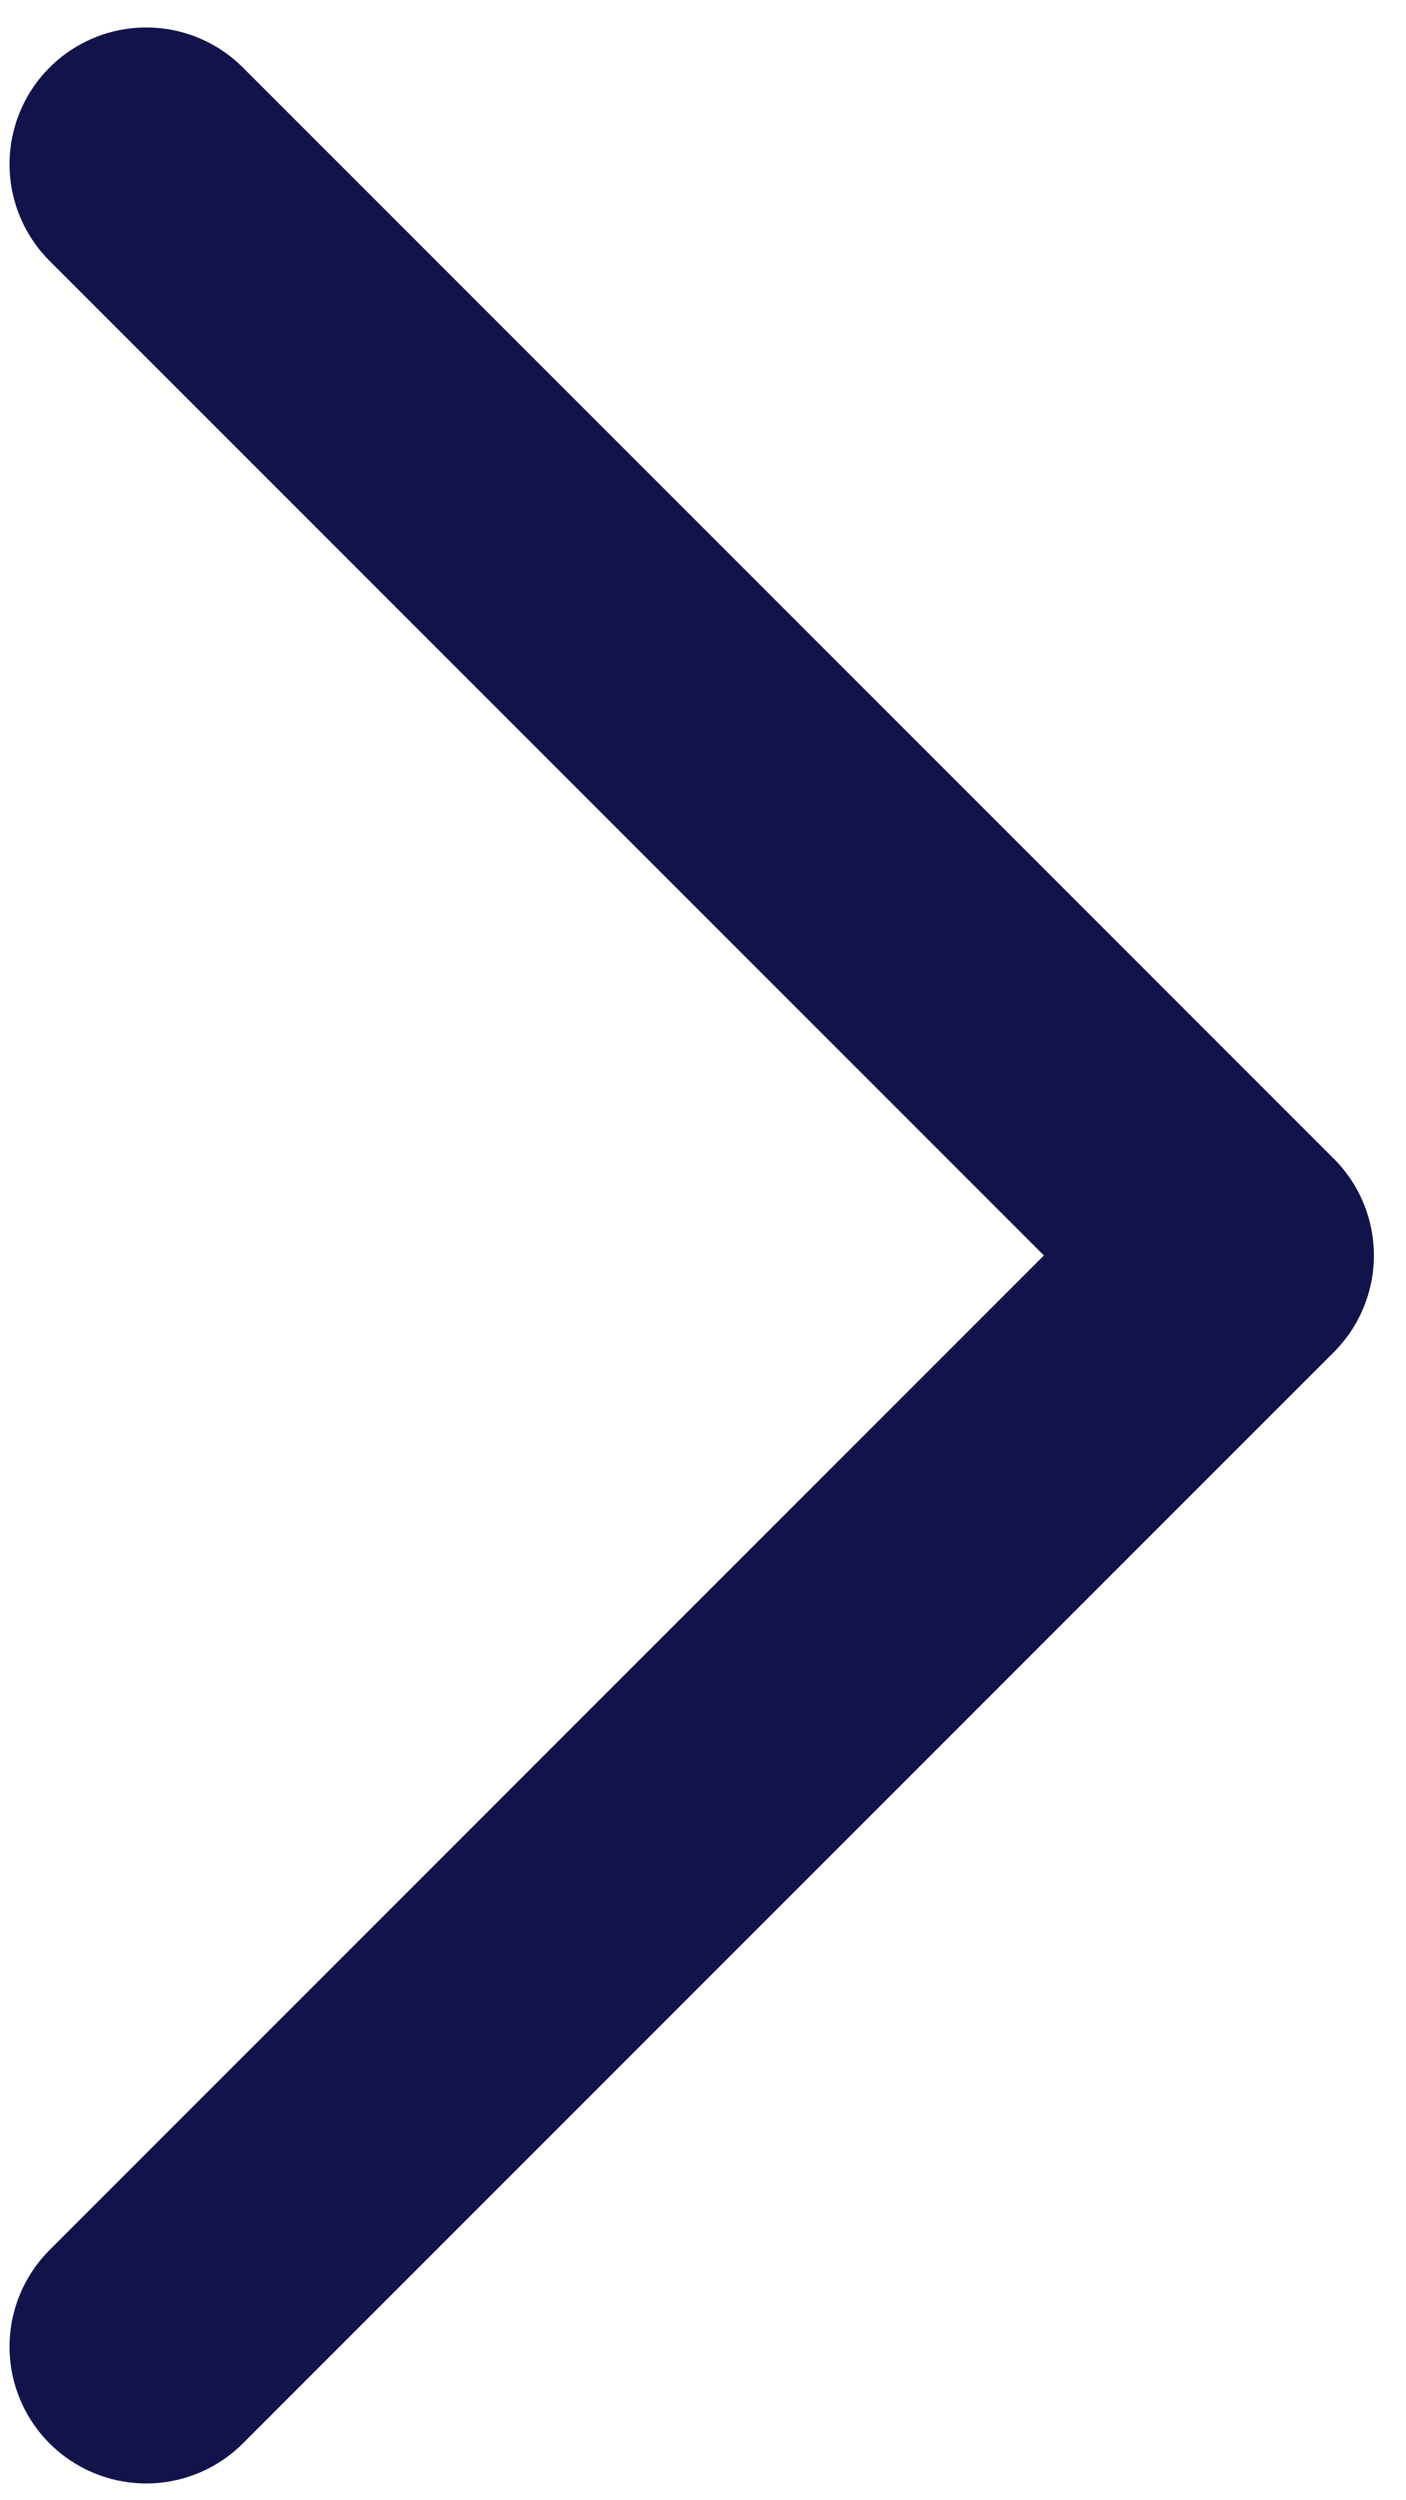 <svg xmlns='http://www.w3.org/2000/svg' width='36' height='64' fill='none'><path stroke='#12134B' stroke-linecap='round' stroke-linejoin='round' stroke-width='7' d='m3.744 4.203 27.934 27.933L3.744 60.07'/></svg>